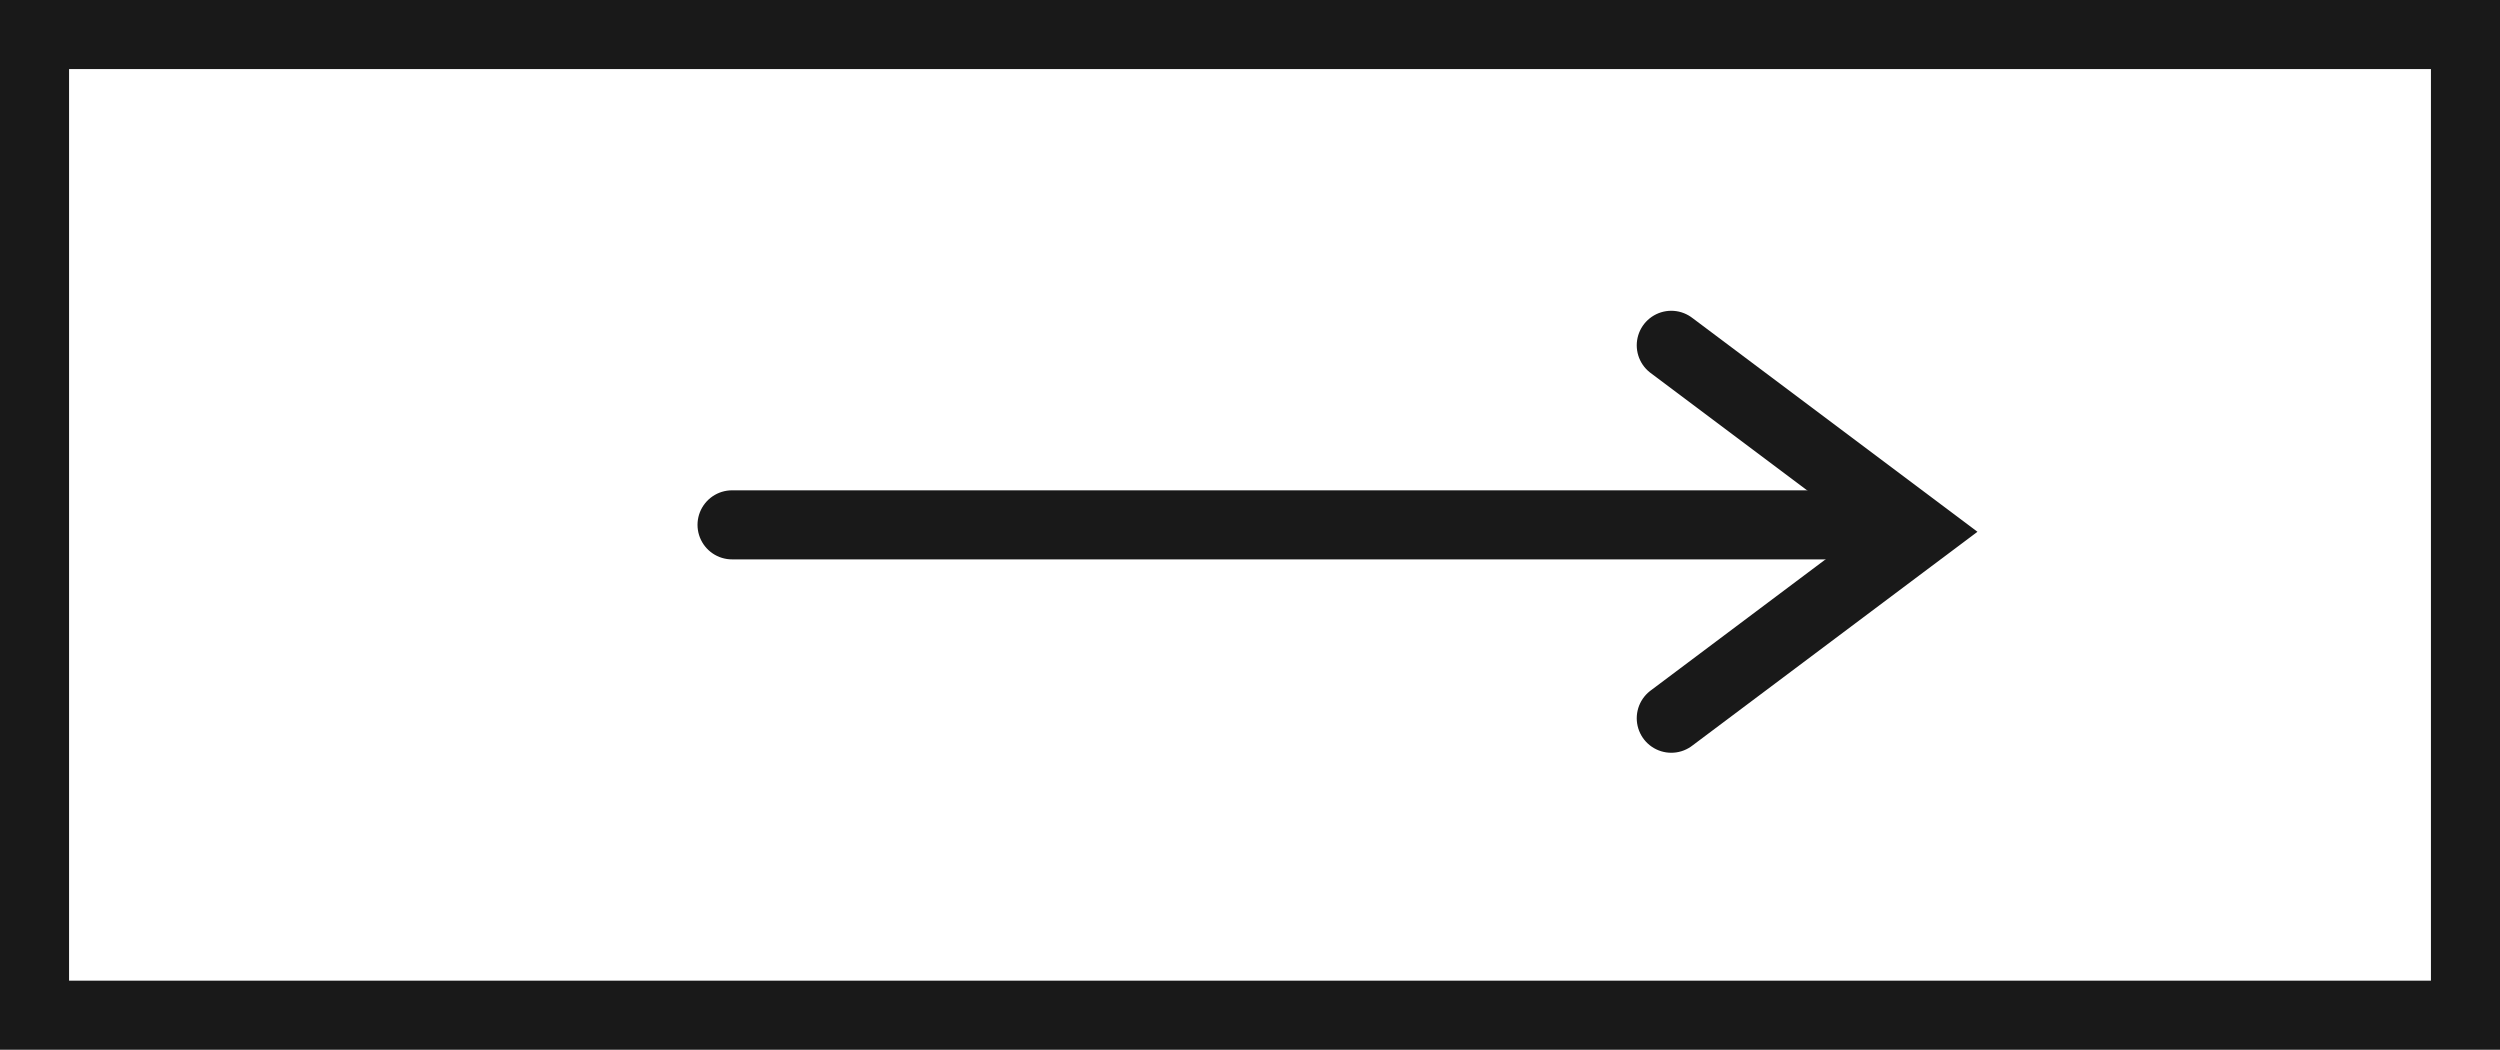<svg xmlns="http://www.w3.org/2000/svg" width="181" height="76" viewBox="0 0 181 76">
  <g id="button" transform="translate(-386 -412)">
    <g id="vector" transform="translate(985.551 580.203) rotate(180)">
      <path id="パス_443" data-name="パス 443" d="M0,18,13.5,0,27,18" transform="translate(460.551 143.203) rotate(-90)" fill="none" stroke="#191919" stroke-linecap="round" stroke-width="5"/>
      <path id="パス_444" data-name="パス 444" d="M-736,3820.589h83" transform="translate(1199.551 -3690.385)" fill="none" stroke="#191919" stroke-linecap="round" stroke-width="5"/>
    </g>
    <g id="長方形_212" data-name="長方形 212" transform="translate(386 412)" fill="none" stroke="#191919" stroke-width="5">
      <rect width="181" height="76" stroke="none"/>
      <rect x="2.5" y="2.5" width="176" height="71" fill="none"/>
    </g>
  </g>
</svg>
